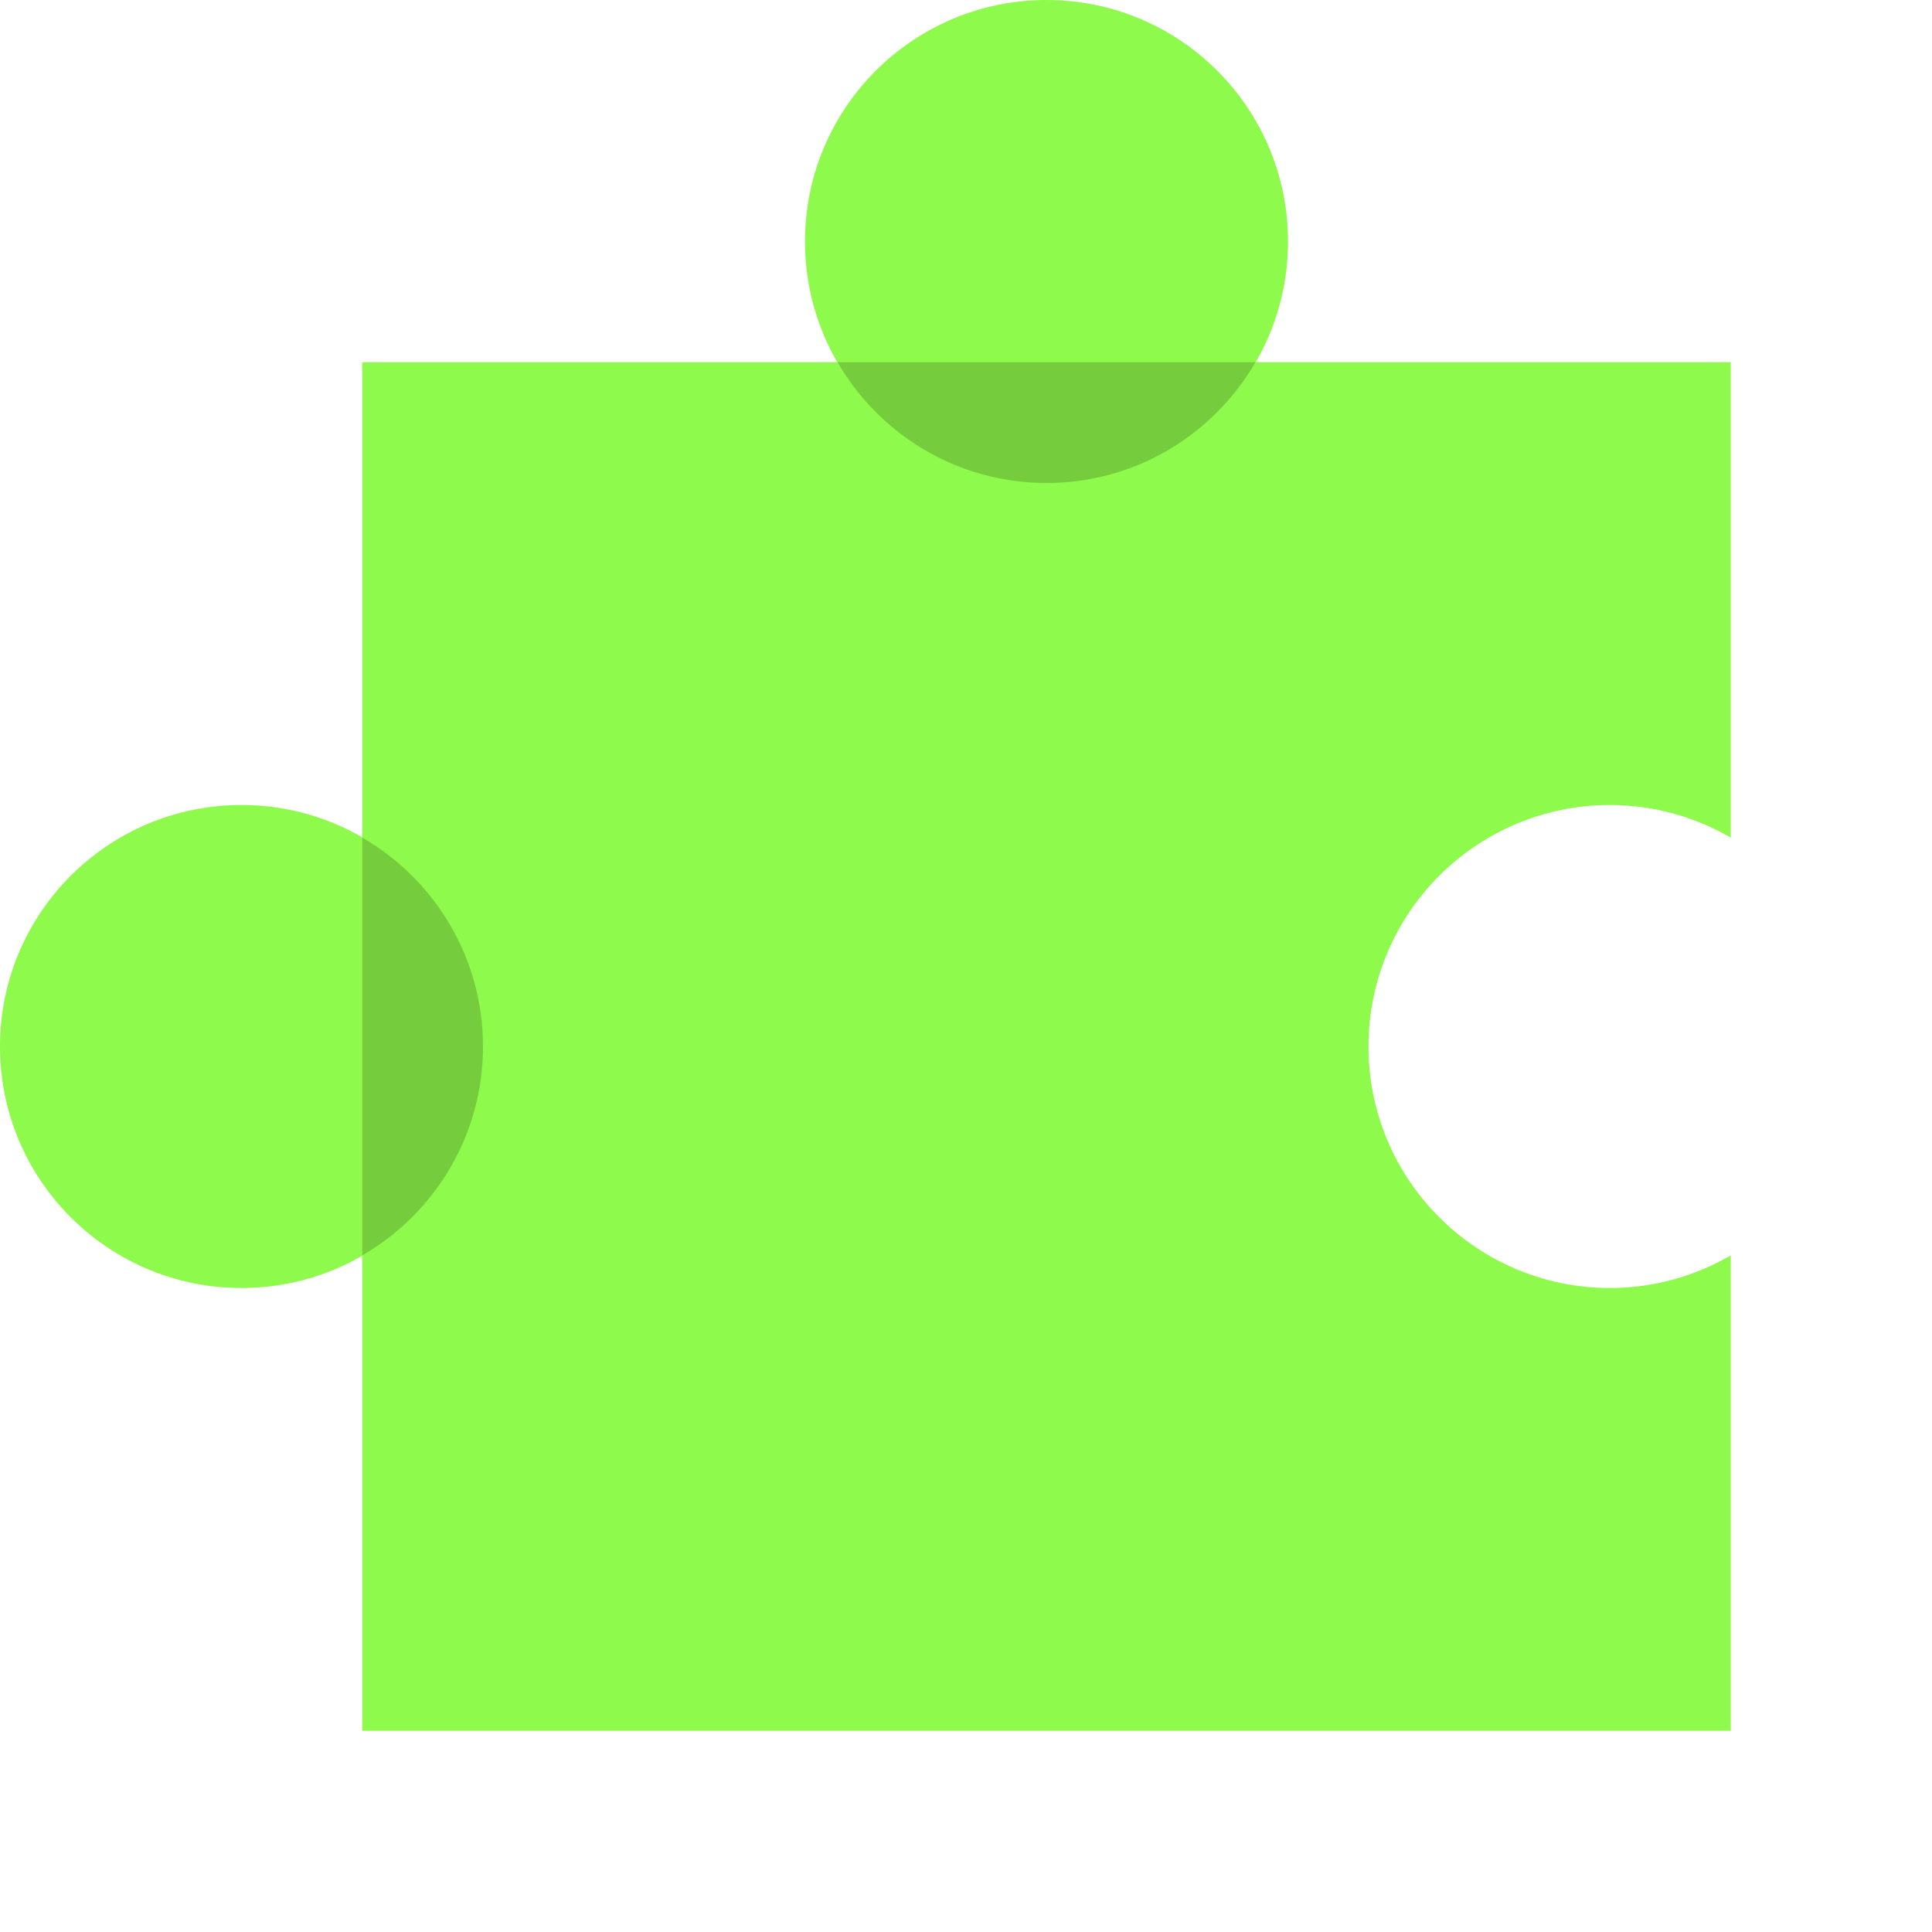 <svg width="64" height="64" viewBox="0 0 64 64" fill="none" xmlns="http://www.w3.org/2000/svg">
<path d="M53.333 42.667C48.915 42.667 45.333 39.085 45.333 34.667C45.333 30.248 48.915 26.667 53.333 26.667C54.792 26.667 56.156 27.064 57.333 27.745V12H12V57.333H57.333V41.588C56.156 42.269 54.792 42.667 53.333 42.667Z" fill="#8EFA4B"/>
<path d="M34.667 16C39.085 16 42.667 12.418 42.667 8C42.667 3.582 39.085 0 34.667 0C30.248 0 26.667 3.582 26.667 8C26.667 12.418 30.248 16 34.667 16Z" fill="#8EFA4B"/>
<path d="M8 42.667C12.418 42.667 16 39.085 16 34.667C16 30.248 12.418 26.667 8 26.667C3.582 26.667 0 30.248 0 34.667C0 39.085 3.582 42.667 8 42.667Z" fill="#8EFA4B"/>
<path d="M16 34.667C16 31.707 14.389 29.129 12 27.745V41.587C14.389 40.204 16 37.627 16 34.667Z" fill="#75CD3E"/>
<path d="M34.667 16C37.627 16 40.204 14.389 41.588 12H27.745C29.129 14.389 31.707 16 34.667 16Z" fill="#75CD3E"/>
</svg>
